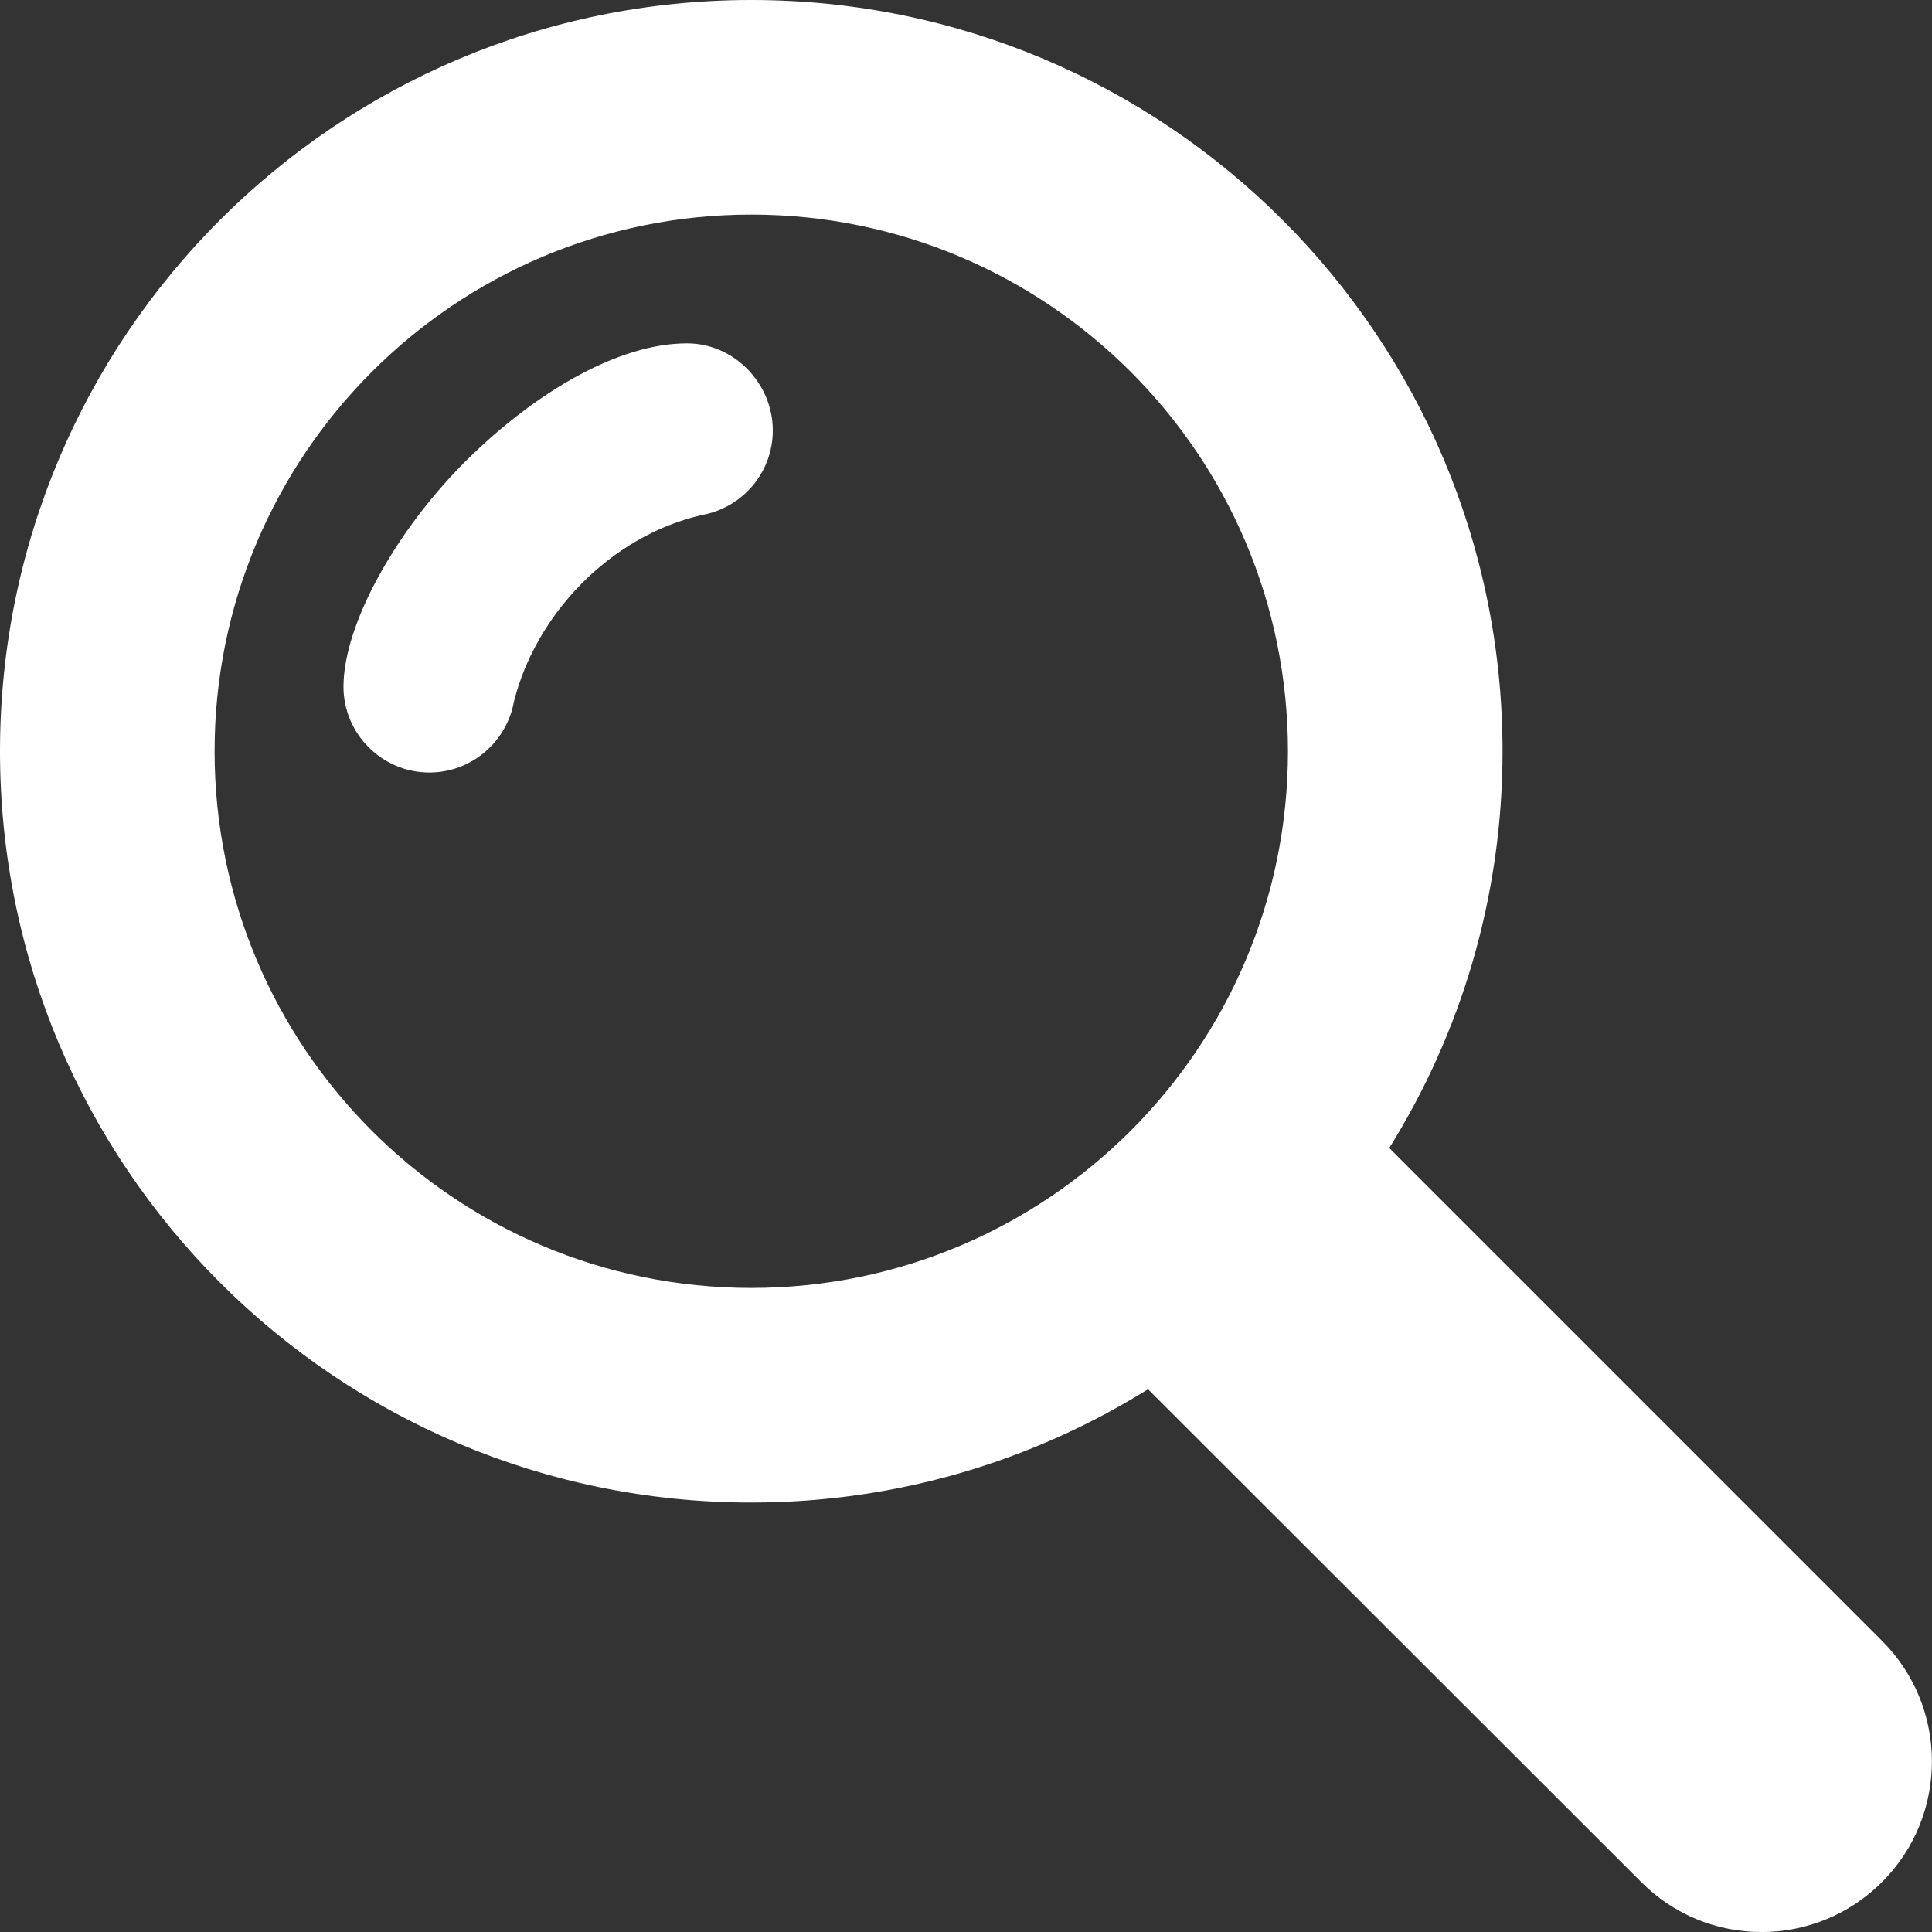 <?xml version="1.0" encoding="UTF-8"?>
<!-- Generator: Adobe Illustrator 17.0.0, SVG Export Plug-In . SVG Version: 6.00 Build 0)  -->
<!DOCTYPE svg PUBLIC "-//W3C//DTD SVG 1.1//EN" "http://www.w3.org/Graphics/SVG/1.1/DTD/svg11.dtd">
<svg version="1.1" id="Layer_1" xmlns="http://www.w3.org/2000/svg" xmlns:xlink="http://www.w3.org/1999/xlink" x="0px" y="0px" width="14px" height="14px" viewBox="0 0 14 14" enable-background="new 0 0 14 14" xml:space="preserve">
<rect x="0" y="0" width="14" height="14" fill="#333333" stroke="none"/>
<path fill="#ffffff" d="M5.6,3.12c0-0.342-0.28-0.632-0.622-0.632c-0.495,0-1.095,0.351-1.599,0.849  c-0.513,0.51-0.89,1.191-0.89,1.639c0,0.342,0.28,0.622,0.622,0.622c0.305,0,0.56-0.221,0.613-0.513  C3.88,4.46,4.414,3.887,5.086,3.732C5.379,3.68,5.6,3.425,5.6,3.12z M10.067,8.319c0.52-0.834,0.821-1.82,0.821-2.875  C10.888,2.436,8.452,0,5.444,0S0,2.436,0,5.444s2.436,5.444,5.444,5.444c1.058,0,2.041-0.302,2.875-0.821l3.574,3.571  c0.479,0.483,1.263,0.483,1.745,0c0.482-0.482,0.482-1.266,0-1.748L10.067,8.319z M5.444,9.333c-2.147,0-3.889-1.742-3.889-3.889  c0-2.146,1.742-3.889,3.889-3.889s3.889,1.742,3.889,3.889S7.591,9.333,5.444,9.333z"/>
</svg>